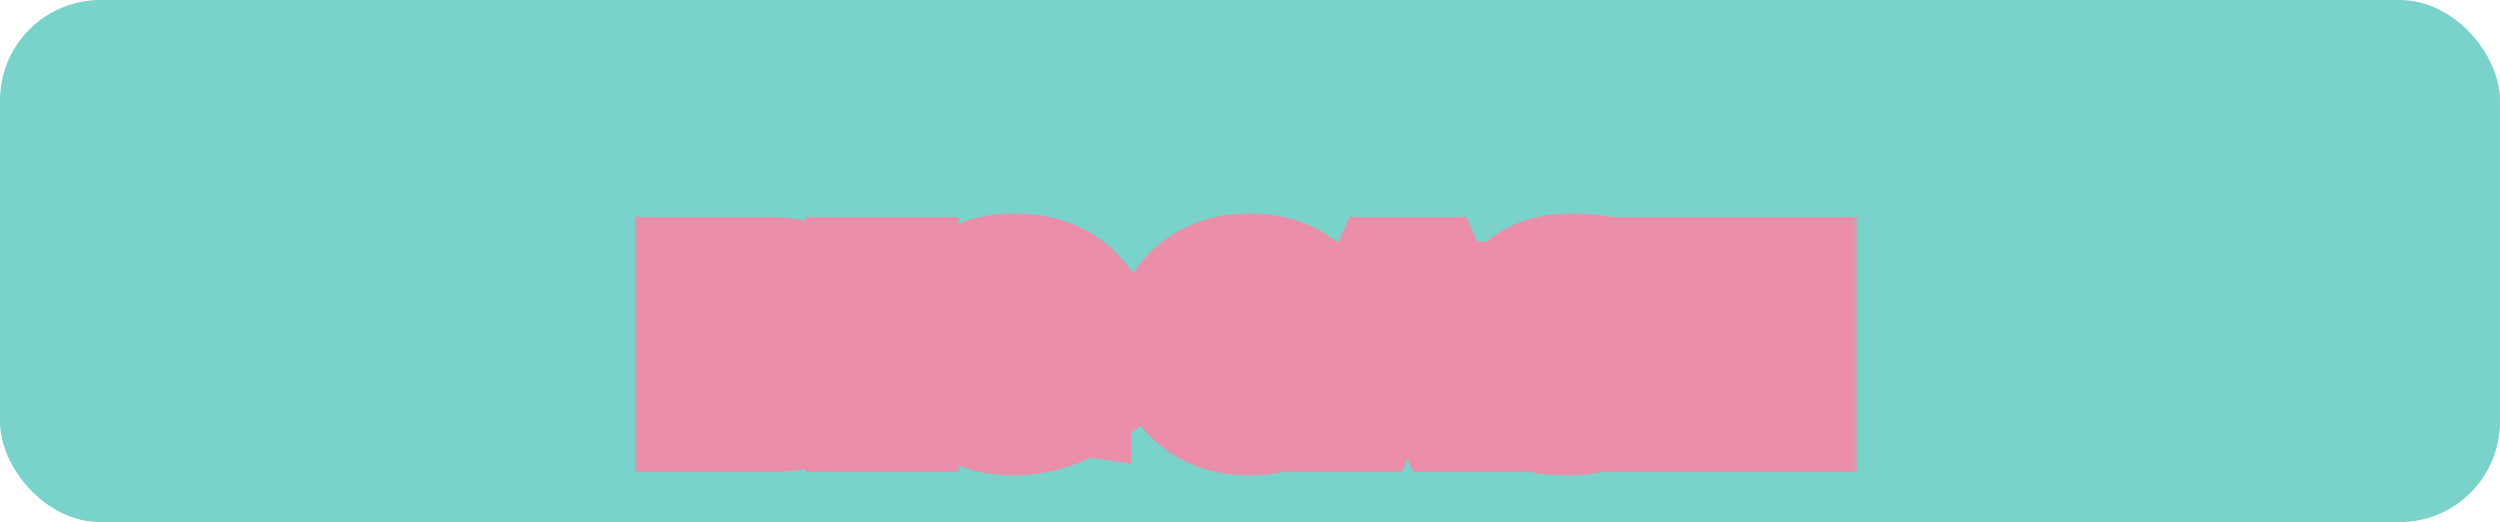<svg width="249" height="52" viewBox="0 0 249 52" fill="none" xmlns="http://www.w3.org/2000/svg">
<rect width="249" height="52" rx="10" fill="#79D3CB"/>
<g filter="url(#filter0_dd_29_2673)">
<mask id="path-2-outside-1_29_2673" maskUnits="userSpaceOnUse" x="63" y="13" width="122" height="27" fill="black">
<rect fill="white" x="63" y="13" width="122" height="27"/>
<path d="M68.254 34V18.6H76.482C78.609 18.6 80.178 18.981 81.19 19.744C82.202 20.492 82.708 21.453 82.708 22.626C82.708 23.403 82.488 24.1 82.048 24.716C81.623 25.317 80.999 25.794 80.178 26.146C79.357 26.498 78.345 26.674 77.142 26.674L77.582 25.486C78.785 25.486 79.819 25.655 80.684 25.992C81.564 26.329 82.239 26.821 82.708 27.466C83.192 28.097 83.434 28.859 83.434 29.754C83.434 31.089 82.877 32.13 81.762 32.878C80.662 33.626 79.049 34 76.922 34H68.254ZM73.358 30.37H76.482C77.054 30.37 77.479 30.267 77.758 30.062C78.051 29.857 78.198 29.556 78.198 29.16C78.198 28.764 78.051 28.463 77.758 28.258C77.479 28.053 77.054 27.95 76.482 27.95H73.006V24.518H75.778C76.365 24.518 76.79 24.423 77.054 24.232C77.333 24.027 77.472 23.741 77.472 23.374C77.472 22.993 77.333 22.707 77.054 22.516C76.79 22.325 76.365 22.23 75.778 22.23H73.358V30.37ZM85.27 34V18.6H90.462V34H85.27ZM100.947 34.352C99.7 34.352 98.549 34.161 97.493 33.78C96.452 33.384 95.542 32.827 94.765 32.108C94.002 31.389 93.408 30.539 92.983 29.556C92.558 28.573 92.345 27.488 92.345 26.3C92.345 25.112 92.558 24.027 92.983 23.044C93.408 22.061 94.01 21.211 94.787 20.492C95.564 19.773 96.481 19.223 97.537 18.842C98.608 18.446 99.781 18.248 101.057 18.248C102.582 18.248 103.939 18.505 105.127 19.018C106.33 19.531 107.32 20.265 108.097 21.218L104.775 24.144C104.291 23.587 103.763 23.169 103.191 22.89C102.634 22.597 102.01 22.45 101.321 22.45C100.749 22.45 100.228 22.538 99.759 22.714C99.304 22.89 98.916 23.147 98.593 23.484C98.27 23.821 98.021 24.225 97.845 24.694C97.669 25.163 97.581 25.699 97.581 26.3C97.581 26.872 97.669 27.4 97.845 27.884C98.021 28.353 98.27 28.757 98.593 29.094C98.916 29.431 99.297 29.695 99.737 29.886C100.192 30.062 100.698 30.15 101.255 30.15C101.842 30.15 102.414 30.055 102.971 29.864C103.528 29.659 104.122 29.314 104.753 28.83L107.657 32.394C106.718 33.025 105.648 33.509 104.445 33.846C103.242 34.183 102.076 34.352 100.947 34.352ZM103.147 31.734V25.882H107.657V32.394L103.147 31.734ZM124.429 34.352C123.197 34.352 122.053 34.161 120.997 33.78C119.956 33.384 119.046 32.827 118.269 32.108C117.506 31.389 116.912 30.539 116.487 29.556C116.062 28.573 115.849 27.488 115.849 26.3C115.849 25.112 116.062 24.027 116.487 23.044C116.912 22.061 117.506 21.211 118.269 20.492C119.046 19.773 119.956 19.223 120.997 18.842C122.053 18.446 123.197 18.248 124.429 18.248C125.94 18.248 127.274 18.512 128.433 19.04C129.606 19.568 130.574 20.331 131.337 21.328L128.059 24.254C127.604 23.682 127.098 23.242 126.541 22.934C125.998 22.611 125.382 22.45 124.693 22.45C124.15 22.45 123.659 22.538 123.219 22.714C122.779 22.89 122.398 23.147 122.075 23.484C121.767 23.821 121.525 24.232 121.349 24.716C121.173 25.185 121.085 25.713 121.085 26.3C121.085 26.887 121.173 27.422 121.349 27.906C121.525 28.375 121.767 28.779 122.075 29.116C122.398 29.453 122.779 29.71 123.219 29.886C123.659 30.062 124.15 30.15 124.693 30.15C125.382 30.15 125.998 29.996 126.541 29.688C127.098 29.365 127.604 28.918 128.059 28.346L131.337 31.272C130.574 32.255 129.606 33.017 128.433 33.56C127.274 34.088 125.94 34.352 124.429 34.352ZM130.949 34L137.681 18.6H142.785L149.517 34H144.149L139.177 21.064H141.201L136.229 34H130.949ZM134.953 31.316L136.273 27.576H143.357L144.677 31.316H134.953ZM156.088 34.352C154.797 34.352 153.55 34.205 152.348 33.912C151.145 33.619 150.155 33.237 149.378 32.768L151.05 28.984C151.783 29.409 152.597 29.754 153.492 30.018C154.401 30.267 155.281 30.392 156.132 30.392C156.63 30.392 157.019 30.363 157.298 30.304C157.591 30.231 157.804 30.135 157.936 30.018C158.068 29.886 158.134 29.732 158.134 29.556C158.134 29.277 157.98 29.057 157.672 28.896C157.364 28.735 156.953 28.603 156.44 28.5C155.941 28.383 155.391 28.265 154.79 28.148C154.188 28.016 153.58 27.847 152.964 27.642C152.362 27.437 151.805 27.165 151.292 26.828C150.793 26.491 150.39 26.051 150.082 25.508C149.774 24.951 149.62 24.261 149.62 23.44C149.62 22.487 149.884 21.621 150.412 20.844C150.954 20.052 151.754 19.421 152.81 18.952C153.88 18.483 155.208 18.248 156.792 18.248C157.833 18.248 158.86 18.358 159.872 18.578C160.884 18.798 161.793 19.135 162.6 19.59L161.038 23.352C160.275 22.971 159.534 22.685 158.816 22.494C158.112 22.303 157.422 22.208 156.748 22.208C156.249 22.208 155.853 22.252 155.56 22.34C155.266 22.428 155.054 22.545 154.922 22.692C154.804 22.839 154.746 23 154.746 23.176C154.746 23.44 154.9 23.653 155.208 23.814C155.516 23.961 155.919 24.085 156.418 24.188C156.931 24.291 157.488 24.401 158.09 24.518C158.706 24.635 159.314 24.797 159.916 25.002C160.517 25.207 161.067 25.479 161.566 25.816C162.079 26.153 162.49 26.593 162.798 27.136C163.106 27.679 163.26 28.353 163.26 29.16C163.26 30.099 162.988 30.964 162.446 31.756C161.918 32.533 161.126 33.164 160.07 33.648C159.014 34.117 157.686 34.352 156.088 34.352ZM174.793 18.6H179.985V34H174.793V18.6ZM169.997 34H164.805V18.6H169.997V34ZM175.145 28.324H169.645V24.056H175.145V28.324Z"/>
</mask>
<path d="M68.254 34V18.6H76.482C78.609 18.6 80.178 18.981 81.19 19.744C82.202 20.492 82.708 21.453 82.708 22.626C82.708 23.403 82.488 24.1 82.048 24.716C81.623 25.317 80.999 25.794 80.178 26.146C79.357 26.498 78.345 26.674 77.142 26.674L77.582 25.486C78.785 25.486 79.819 25.655 80.684 25.992C81.564 26.329 82.239 26.821 82.708 27.466C83.192 28.097 83.434 28.859 83.434 29.754C83.434 31.089 82.877 32.13 81.762 32.878C80.662 33.626 79.049 34 76.922 34H68.254ZM73.358 30.37H76.482C77.054 30.37 77.479 30.267 77.758 30.062C78.051 29.857 78.198 29.556 78.198 29.16C78.198 28.764 78.051 28.463 77.758 28.258C77.479 28.053 77.054 27.95 76.482 27.95H73.006V24.518H75.778C76.365 24.518 76.79 24.423 77.054 24.232C77.333 24.027 77.472 23.741 77.472 23.374C77.472 22.993 77.333 22.707 77.054 22.516C76.79 22.325 76.365 22.23 75.778 22.23H73.358V30.37ZM85.27 34V18.6H90.462V34H85.27ZM100.947 34.352C99.7 34.352 98.549 34.161 97.493 33.78C96.452 33.384 95.542 32.827 94.765 32.108C94.002 31.389 93.408 30.539 92.983 29.556C92.558 28.573 92.345 27.488 92.345 26.3C92.345 25.112 92.558 24.027 92.983 23.044C93.408 22.061 94.01 21.211 94.787 20.492C95.564 19.773 96.481 19.223 97.537 18.842C98.608 18.446 99.781 18.248 101.057 18.248C102.582 18.248 103.939 18.505 105.127 19.018C106.33 19.531 107.32 20.265 108.097 21.218L104.775 24.144C104.291 23.587 103.763 23.169 103.191 22.89C102.634 22.597 102.01 22.45 101.321 22.45C100.749 22.45 100.228 22.538 99.759 22.714C99.304 22.89 98.916 23.147 98.593 23.484C98.27 23.821 98.021 24.225 97.845 24.694C97.669 25.163 97.581 25.699 97.581 26.3C97.581 26.872 97.669 27.4 97.845 27.884C98.021 28.353 98.27 28.757 98.593 29.094C98.916 29.431 99.297 29.695 99.737 29.886C100.192 30.062 100.698 30.15 101.255 30.15C101.842 30.15 102.414 30.055 102.971 29.864C103.528 29.659 104.122 29.314 104.753 28.83L107.657 32.394C106.718 33.025 105.648 33.509 104.445 33.846C103.242 34.183 102.076 34.352 100.947 34.352ZM103.147 31.734V25.882H107.657V32.394L103.147 31.734ZM124.429 34.352C123.197 34.352 122.053 34.161 120.997 33.78C119.956 33.384 119.046 32.827 118.269 32.108C117.506 31.389 116.912 30.539 116.487 29.556C116.062 28.573 115.849 27.488 115.849 26.3C115.849 25.112 116.062 24.027 116.487 23.044C116.912 22.061 117.506 21.211 118.269 20.492C119.046 19.773 119.956 19.223 120.997 18.842C122.053 18.446 123.197 18.248 124.429 18.248C125.94 18.248 127.274 18.512 128.433 19.04C129.606 19.568 130.574 20.331 131.337 21.328L128.059 24.254C127.604 23.682 127.098 23.242 126.541 22.934C125.998 22.611 125.382 22.45 124.693 22.45C124.15 22.45 123.659 22.538 123.219 22.714C122.779 22.89 122.398 23.147 122.075 23.484C121.767 23.821 121.525 24.232 121.349 24.716C121.173 25.185 121.085 25.713 121.085 26.3C121.085 26.887 121.173 27.422 121.349 27.906C121.525 28.375 121.767 28.779 122.075 29.116C122.398 29.453 122.779 29.71 123.219 29.886C123.659 30.062 124.15 30.15 124.693 30.15C125.382 30.15 125.998 29.996 126.541 29.688C127.098 29.365 127.604 28.918 128.059 28.346L131.337 31.272C130.574 32.255 129.606 33.017 128.433 33.56C127.274 34.088 125.94 34.352 124.429 34.352ZM130.949 34L137.681 18.6H142.785L149.517 34H144.149L139.177 21.064H141.201L136.229 34H130.949ZM134.953 31.316L136.273 27.576H143.357L144.677 31.316H134.953ZM156.088 34.352C154.797 34.352 153.55 34.205 152.348 33.912C151.145 33.619 150.155 33.237 149.378 32.768L151.05 28.984C151.783 29.409 152.597 29.754 153.492 30.018C154.401 30.267 155.281 30.392 156.132 30.392C156.63 30.392 157.019 30.363 157.298 30.304C157.591 30.231 157.804 30.135 157.936 30.018C158.068 29.886 158.134 29.732 158.134 29.556C158.134 29.277 157.98 29.057 157.672 28.896C157.364 28.735 156.953 28.603 156.44 28.5C155.941 28.383 155.391 28.265 154.79 28.148C154.188 28.016 153.58 27.847 152.964 27.642C152.362 27.437 151.805 27.165 151.292 26.828C150.793 26.491 150.39 26.051 150.082 25.508C149.774 24.951 149.62 24.261 149.62 23.44C149.62 22.487 149.884 21.621 150.412 20.844C150.954 20.052 151.754 19.421 152.81 18.952C153.88 18.483 155.208 18.248 156.792 18.248C157.833 18.248 158.86 18.358 159.872 18.578C160.884 18.798 161.793 19.135 162.6 19.59L161.038 23.352C160.275 22.971 159.534 22.685 158.816 22.494C158.112 22.303 157.422 22.208 156.748 22.208C156.249 22.208 155.853 22.252 155.56 22.34C155.266 22.428 155.054 22.545 154.922 22.692C154.804 22.839 154.746 23 154.746 23.176C154.746 23.44 154.9 23.653 155.208 23.814C155.516 23.961 155.919 24.085 156.418 24.188C156.931 24.291 157.488 24.401 158.09 24.518C158.706 24.635 159.314 24.797 159.916 25.002C160.517 25.207 161.067 25.479 161.566 25.816C162.079 26.153 162.49 26.593 162.798 27.136C163.106 27.679 163.26 28.353 163.26 29.16C163.26 30.099 162.988 30.964 162.446 31.756C161.918 32.533 161.126 33.164 160.07 33.648C159.014 34.117 157.686 34.352 156.088 34.352ZM174.793 18.6H179.985V34H174.793V18.6ZM169.997 34H164.805V18.6H169.997V34ZM175.145 28.324H169.645V24.056H175.145V28.324Z" fill="white"/>
<path d="M68.254 34H63.254V39H68.254V34ZM68.254 18.6V13.6H63.254V18.6H68.254ZM81.19 19.744L78.181 23.737L78.199 23.751L78.218 23.765L81.19 19.744ZM82.048 24.716L77.979 21.81L77.973 21.819L77.966 21.829L82.048 24.716ZM80.178 26.146L78.208 21.55L78.208 21.55L80.178 26.146ZM77.142 26.674L72.453 24.937L69.958 31.674H77.142V26.674ZM77.582 25.486V20.486H74.102L72.893 23.749L77.582 25.486ZM80.684 25.992L78.868 30.651L78.881 30.656L78.894 30.661L80.684 25.992ZM82.708 27.466L78.664 30.407L78.702 30.459L78.742 30.51L82.708 27.466ZM81.762 32.878L78.976 28.726L78.963 28.735L78.95 28.743L81.762 32.878ZM73.358 30.37H68.358V35.37H73.358V30.37ZM77.758 30.062L74.891 25.966L74.841 26.001L74.792 26.037L77.758 30.062ZM77.758 28.258L74.792 32.283L74.841 32.319L74.891 32.354L77.758 28.258ZM73.006 27.95H68.006V32.95H73.006V27.95ZM73.006 24.518V19.518H68.006V24.518H73.006ZM77.054 24.232L79.981 28.285L80.001 28.271L80.02 28.257L77.054 24.232ZM77.054 22.516L74.126 26.569L74.178 26.607L74.231 26.642L77.054 22.516ZM73.358 22.23V17.23H68.358V22.23H73.358ZM68.254 34H73.254V18.6H68.254H63.254V34H68.254ZM68.254 18.6V23.6H76.482V18.6V13.6H68.254V18.6ZM76.482 18.6V23.6C77.265 23.6 77.775 23.672 78.073 23.745C78.371 23.817 78.346 23.862 78.181 23.737L81.19 19.744L84.199 15.751C81.906 14.023 79.026 13.6 76.482 13.6V18.6ZM81.19 19.744L78.218 23.765C78.22 23.766 78.179 23.736 78.116 23.666C78.052 23.594 77.976 23.49 77.905 23.356C77.749 23.061 77.708 22.784 77.708 22.626H82.708H87.708C87.708 19.737 86.342 17.334 84.162 15.723L81.19 19.744ZM82.708 22.626H77.708C77.708 22.537 77.722 22.395 77.775 22.226C77.829 22.056 77.905 21.913 77.979 21.81L82.048 24.716L86.117 27.622C87.18 26.134 87.708 24.416 87.708 22.626H82.708ZM82.048 24.716L77.966 21.829C78.063 21.691 78.161 21.601 78.224 21.553C78.283 21.508 78.29 21.515 78.208 21.55L80.178 26.146L82.148 30.742C83.636 30.104 85.068 29.105 86.13 27.603L82.048 24.716ZM80.178 26.146L78.208 21.55C78.185 21.56 77.889 21.674 77.142 21.674V26.674V31.674C78.801 31.674 80.529 31.436 82.148 30.742L80.178 26.146ZM77.142 26.674L81.831 28.411L82.271 27.223L77.582 25.486L72.893 23.749L72.453 24.937L77.142 26.674ZM77.582 25.486V30.486C78.338 30.486 78.724 30.595 78.868 30.651L80.684 25.992L82.5 21.334C80.913 20.715 79.232 20.486 77.582 20.486V25.486ZM80.684 25.992L78.894 30.661C78.976 30.692 78.967 30.699 78.906 30.655C78.841 30.608 78.751 30.525 78.664 30.407L82.708 27.466L86.752 24.525C85.618 22.966 84.09 21.943 82.474 21.323L80.684 25.992ZM82.708 27.466L78.742 30.51C78.628 30.362 78.54 30.191 78.487 30.023C78.435 29.861 78.434 29.76 78.434 29.754H83.434H88.434C88.434 27.904 87.912 26.034 86.674 24.422L82.708 27.466ZM83.434 29.754H78.434C78.434 29.707 78.45 29.472 78.608 29.177C78.765 28.883 78.948 28.745 78.976 28.726L81.762 32.878L84.548 37.03C87.037 35.36 88.434 32.767 88.434 29.754H83.434ZM81.762 32.878L78.95 28.743C79.019 28.697 78.945 28.768 78.598 28.849C78.249 28.93 77.707 29 76.922 29V34V39C79.501 39 82.283 38.57 84.574 37.013L81.762 32.878ZM76.922 34V29H68.254V34V39H76.922V34ZM73.358 30.37V35.37H76.482V30.37V25.37H73.358V30.37ZM76.482 30.37V35.37C77.487 35.37 79.187 35.22 80.724 34.087L77.758 30.062L74.792 26.037C75.31 25.655 75.787 25.498 76.057 25.433C76.197 25.399 76.305 25.384 76.371 25.377C76.439 25.37 76.477 25.37 76.482 25.37V30.37ZM77.758 30.062L80.625 34.158C82.412 32.907 83.198 30.986 83.198 29.16H78.198H73.198C73.198 28.737 73.279 28.137 73.594 27.49C73.919 26.825 74.393 26.314 74.891 25.966L77.758 30.062ZM78.198 29.16H83.198C83.198 27.334 82.412 25.413 80.625 24.162L77.758 28.258L74.891 32.354C74.393 32.006 73.919 31.495 73.594 30.83C73.279 30.183 73.198 29.583 73.198 29.16H78.198ZM77.758 28.258L80.724 24.233C79.187 23.1 77.487 22.95 76.482 22.95V27.95V32.95C76.477 32.95 76.439 32.95 76.371 32.943C76.305 32.936 76.197 32.921 76.057 32.887C75.787 32.822 75.31 32.665 74.792 32.283L77.758 28.258ZM76.482 27.95V22.95H73.006V27.95V32.95H76.482V27.95ZM73.006 27.95H78.006V24.518H73.006H68.006V27.95H73.006ZM73.006 24.518V29.518H75.778V24.518V19.518H73.006V24.518ZM75.778 24.518V29.518C76.678 29.518 78.417 29.415 79.981 28.285L77.054 24.232L74.126 20.179C74.696 19.768 75.207 19.621 75.443 19.568C75.689 19.513 75.821 19.518 75.778 19.518V24.518ZM77.054 24.232L80.02 28.257C81.664 27.046 82.472 25.219 82.472 23.374H77.472H72.472C72.472 22.914 72.563 22.31 72.873 21.674C73.187 21.028 73.635 20.54 74.088 20.207L77.054 24.232ZM77.472 23.374H82.472C82.472 21.591 81.711 19.644 79.877 18.39L77.054 22.516L74.231 26.642C73.7 26.279 73.206 25.748 72.873 25.063C72.55 24.402 72.472 23.793 72.472 23.374H77.472ZM77.054 22.516L79.981 18.463C78.417 17.333 76.678 17.23 75.778 17.23V22.23V27.23C75.821 27.23 75.689 27.235 75.443 27.18C75.207 27.127 74.696 26.98 74.126 26.569L77.054 22.516ZM75.778 22.23V17.23H73.358V22.23V27.23H75.778V22.23ZM73.358 22.23H68.358V30.37H73.358H78.358V22.23H73.358ZM85.27 34H80.27V39H85.27V34ZM85.27 18.6V13.6H80.27V18.6H85.27ZM90.462 18.6H95.462V13.6H90.462V18.6ZM90.462 34V39H95.462V34H90.462ZM85.27 34H90.27V18.6H85.27H80.27V34H85.27ZM85.27 18.6V23.6H90.462V18.6V13.6H85.27V18.6ZM90.462 18.6H85.462V34H90.462H95.462V18.6H90.462ZM90.462 34V29H85.27V34V39H90.462V34ZM97.493 33.78L95.716 38.453L95.755 38.468L95.795 38.483L97.493 33.78ZM94.765 32.108L91.336 35.747L91.353 35.763L91.371 35.779L94.765 32.108ZM92.983 29.556L88.394 31.542L88.394 31.542L92.983 29.556ZM92.983 23.044L88.394 21.058L88.394 21.058L92.983 23.044ZM94.787 20.492L91.393 16.821L91.393 16.821L94.787 20.492ZM97.537 18.842L99.235 23.545L99.253 23.538L99.272 23.532L97.537 18.842ZM105.127 19.018L103.144 23.608L103.154 23.612L103.164 23.617L105.127 19.018ZM108.097 21.218L111.402 24.97L115.014 21.789L111.972 18.058L108.097 21.218ZM104.775 24.144L101 27.422L104.301 31.224L108.08 27.896L104.775 24.144ZM103.191 22.89L100.862 27.315L100.931 27.351L101.001 27.385L103.191 22.89ZM99.759 22.714L98.003 18.032L97.979 18.042L97.954 18.051L99.759 22.714ZM98.593 23.484L102.206 26.94L102.206 26.94L98.593 23.484ZM97.845 24.694L102.527 26.45L102.527 26.45L97.845 24.694ZM97.845 27.884L93.146 29.593L93.155 29.616L93.163 29.64L97.845 27.884ZM98.593 29.094L102.206 25.638L102.206 25.638L98.593 29.094ZM99.737 29.886L97.749 34.474L97.84 34.513L97.932 34.549L99.737 29.886ZM102.971 29.864L104.589 34.595L104.645 34.576L104.7 34.556L102.971 29.864ZM104.753 28.83L108.629 25.672L105.562 21.907L101.709 24.863L104.753 28.83ZM107.657 32.394L110.445 36.544L114.997 33.486L111.533 29.236L107.657 32.394ZM104.445 33.846L105.795 38.66L105.795 38.66L104.445 33.846ZM103.147 31.734H98.147V36.056L102.423 36.681L103.147 31.734ZM103.147 25.882V20.882H98.147V25.882H103.147ZM107.657 25.882H112.657V20.882H107.657V25.882ZM107.657 32.394L106.933 37.341L112.657 38.179V32.394H107.657ZM100.947 34.352V29.352C100.216 29.352 99.646 29.241 99.191 29.077L97.493 33.78L95.795 38.483C97.452 39.081 99.185 39.352 100.947 39.352V34.352ZM97.493 33.78L99.27 29.107C98.795 28.926 98.442 28.698 98.159 28.437L94.765 32.108L91.371 35.779C92.642 36.955 94.108 37.842 95.716 38.453L97.493 33.78ZM94.765 32.108L98.194 28.469C97.937 28.227 97.733 27.942 97.572 27.57L92.983 29.556L88.394 31.542C89.084 33.135 90.067 34.552 91.336 35.747L94.765 32.108ZM92.983 29.556L97.572 27.57C97.446 27.28 97.345 26.88 97.345 26.3H92.345H87.345C87.345 28.096 87.669 29.867 88.394 31.542L92.983 29.556ZM92.345 26.3H97.345C97.345 25.72 97.446 25.32 97.572 25.03L92.983 23.044L88.394 21.058C87.669 22.733 87.345 24.504 87.345 26.3H92.345ZM92.983 23.044L97.572 25.03C97.724 24.679 97.921 24.404 98.181 24.163L94.787 20.492L91.393 16.821C90.098 18.017 89.093 19.444 88.394 21.058L92.983 23.044ZM94.787 20.492L98.181 24.163C98.439 23.925 98.769 23.713 99.235 23.545L97.537 18.842L95.839 14.139C94.193 14.734 92.69 15.621 91.393 16.821L94.787 20.492ZM97.537 18.842L99.272 23.532C99.725 23.364 100.304 23.248 101.057 23.248V18.248V13.248C99.258 13.248 97.49 13.528 95.803 14.152L97.537 18.842ZM101.057 18.248V23.248C102.02 23.248 102.684 23.409 103.144 23.608L105.127 19.018L107.11 14.428C105.195 13.6 103.144 13.248 101.057 13.248V18.248ZM105.127 19.018L103.164 23.617C103.671 23.833 103.988 24.091 104.222 24.378L108.097 21.218L111.972 18.058C110.651 16.438 108.989 15.23 107.09 14.419L105.127 19.018ZM108.097 21.218L104.792 17.466L101.47 20.392L104.775 24.144L108.08 27.896L111.402 24.97L108.097 21.218ZM104.775 24.144L108.55 20.866C107.695 19.881 106.647 19.012 105.381 18.395L103.191 22.89L101.001 27.385C100.974 27.372 100.952 27.359 100.937 27.349C100.921 27.339 100.913 27.333 100.913 27.333C100.911 27.332 100.942 27.356 101 27.422L104.775 24.144ZM103.191 22.89L105.52 18.465C104.178 17.759 102.744 17.45 101.321 17.45V22.45V27.45C101.309 27.45 101.251 27.448 101.16 27.427C101.067 27.405 100.964 27.368 100.862 27.315L103.191 22.89ZM101.321 22.45V17.45C100.233 17.45 99.108 17.618 98.003 18.032L99.759 22.714L101.515 27.396C101.349 27.458 101.265 27.45 101.321 27.45V22.45ZM99.759 22.714L97.954 18.051C96.847 18.48 95.832 19.137 94.98 20.028L98.593 23.484L102.206 26.94C101.999 27.156 101.762 27.3 101.564 27.377L99.759 22.714ZM98.593 23.484L94.98 20.028C94.156 20.889 93.559 21.883 93.163 22.938L97.845 24.694L102.527 26.45C102.483 26.566 102.385 26.753 102.206 26.94L98.593 23.484ZM97.845 24.694L93.163 22.938C92.74 24.069 92.581 25.216 92.581 26.3H97.581H102.581C102.581 26.182 102.599 26.258 102.527 26.45L97.845 24.694ZM97.581 26.3H92.581C92.581 27.391 92.75 28.504 93.146 29.593L97.845 27.884L102.544 26.175C102.565 26.232 102.575 26.277 102.579 26.303C102.583 26.328 102.581 26.329 102.581 26.3H97.581ZM97.845 27.884L93.163 29.64C93.559 30.695 94.156 31.689 94.98 32.55L98.593 29.094L102.206 25.638C102.385 25.825 102.483 26.012 102.527 26.128L97.845 27.884ZM98.593 29.094L94.98 32.55C95.776 33.383 96.714 34.025 97.749 34.474L99.737 29.886L101.725 25.298C101.88 25.365 102.055 25.48 102.206 25.638L98.593 29.094ZM99.737 29.886L97.932 34.549C99.039 34.977 100.168 35.15 101.255 35.15V30.15V25.15C101.228 25.15 101.345 25.147 101.542 25.223L99.737 29.886ZM101.255 30.15V35.15C102.395 35.15 103.513 34.963 104.589 34.595L102.971 29.864L101.353 25.133C101.314 25.146 101.289 25.15 101.255 25.15V30.15ZM102.971 29.864L104.7 34.556C105.858 34.129 106.893 33.49 107.797 32.797L104.753 28.83L101.709 24.863C101.538 24.995 101.41 25.078 101.325 25.127C101.24 25.176 101.213 25.183 101.243 25.172L102.971 29.864ZM104.753 28.83L100.877 31.988L103.781 35.552L107.657 32.394L111.533 29.236L108.629 25.672L104.753 28.83ZM107.657 32.394L104.869 28.244C104.415 28.549 103.839 28.823 103.095 29.032L104.445 33.846L105.795 38.66C107.457 38.194 109.022 37.501 110.445 36.544L107.657 32.394ZM104.445 33.846L103.095 29.032C102.286 29.259 101.574 29.352 100.947 29.352V34.352V39.352C102.578 39.352 104.199 39.108 105.795 38.66L104.445 33.846ZM103.147 31.734H108.147V25.882H103.147H98.147V31.734H103.147ZM103.147 25.882V30.882H107.657V25.882V20.882H103.147V25.882ZM107.657 25.882H102.657V32.394H107.657H112.657V25.882H107.657ZM107.657 32.394L108.381 27.447L103.871 26.787L103.147 31.734L102.423 36.681L106.933 37.341L107.657 32.394ZM120.997 33.78L119.22 38.453L119.259 38.468L119.299 38.483L120.997 33.78ZM118.269 32.108L114.84 35.747L114.857 35.763L114.875 35.779L118.269 32.108ZM116.487 29.556L111.898 31.542L111.898 31.542L116.487 29.556ZM116.487 23.044L111.898 21.058L111.898 21.058L116.487 23.044ZM118.269 20.492L114.875 16.821L114.857 16.837L114.84 16.853L118.269 20.492ZM120.997 18.842L122.716 23.537L122.734 23.53L122.753 23.524L120.997 18.842ZM128.433 19.04L126.36 23.59L126.37 23.595L126.381 23.6L128.433 19.04ZM131.337 21.328L134.667 25.058L138.124 21.972L135.309 18.291L131.337 21.328ZM128.059 24.254L124.145 27.365L127.439 31.509L131.389 27.984L128.059 24.254ZM126.541 22.934L123.986 27.232L124.053 27.272L124.123 27.31L126.541 22.934ZM123.219 22.714L125.076 27.356L125.076 27.356L123.219 22.714ZM122.075 23.484L118.462 20.028L118.422 20.07L118.383 20.113L122.075 23.484ZM121.349 24.716L126.031 26.472L126.039 26.448L126.048 26.425L121.349 24.716ZM121.349 27.906L116.65 29.615L116.659 29.638L116.667 29.662L121.349 27.906ZM122.075 29.116L118.383 32.487L118.422 32.53L118.462 32.572L122.075 29.116ZM123.219 29.886L121.362 34.528L121.362 34.528L123.219 29.886ZM126.541 29.688L129.009 34.036L129.028 34.026L129.046 34.015L126.541 29.688ZM128.059 28.346L131.389 24.616L127.439 21.09L124.145 25.235L128.059 28.346ZM131.337 31.272L135.287 34.338L138.149 30.65L134.667 27.542L131.337 31.272ZM128.433 33.56L130.506 38.11L130.519 38.104L130.532 38.098L128.433 33.56ZM124.429 34.352V29.352C123.72 29.352 123.156 29.244 122.695 29.077L120.997 33.78L119.299 38.483C120.95 39.079 122.674 39.352 124.429 39.352V34.352ZM120.997 33.78L122.774 29.107C122.299 28.926 121.946 28.698 121.663 28.437L118.269 32.108L114.875 35.779C116.146 36.955 117.612 37.842 119.22 38.453L120.997 33.78ZM118.269 32.108L121.698 28.469C121.441 28.227 121.237 27.942 121.076 27.57L116.487 29.556L111.898 31.542C112.588 33.135 113.571 34.552 114.84 35.747L118.269 32.108ZM116.487 29.556L121.076 27.57C120.95 27.28 120.849 26.88 120.849 26.3H115.849H110.849C110.849 28.096 111.173 29.867 111.898 31.542L116.487 29.556ZM115.849 26.3H120.849C120.849 25.72 120.95 25.32 121.076 25.03L116.487 23.044L111.898 21.058C111.173 22.733 110.849 24.504 110.849 26.3H115.849ZM116.487 23.044L121.076 25.03C121.237 24.658 121.441 24.373 121.698 24.131L118.269 20.492L114.84 16.853C113.571 18.048 112.588 19.465 111.898 21.058L116.487 23.044ZM118.269 20.492L121.663 24.163C121.932 23.915 122.265 23.702 122.716 23.537L120.997 18.842L119.278 14.147C117.646 14.745 116.16 15.632 114.875 16.821L118.269 20.492ZM120.997 18.842L122.753 23.524C123.198 23.357 123.741 23.248 124.429 23.248V18.248V13.248C122.653 13.248 120.908 13.535 119.241 14.16L120.997 18.842ZM124.429 18.248V23.248C125.356 23.248 125.962 23.409 126.36 23.59L128.433 19.04L130.506 14.49C128.587 13.615 126.523 13.248 124.429 13.248V18.248ZM128.433 19.04L126.381 23.6C126.818 23.796 127.119 24.044 127.365 24.365L131.337 21.328L135.309 18.291C134.029 16.618 132.395 15.34 130.485 14.48L128.433 19.04ZM131.337 21.328L128.007 17.598L124.729 20.524L128.059 24.254L131.389 27.984L134.667 25.058L131.337 21.328ZM128.059 24.254L131.973 21.143C131.168 20.13 130.173 19.228 128.959 18.558L126.541 22.934L124.123 27.31C124.077 27.285 124.056 27.267 124.058 27.268C124.06 27.27 124.091 27.298 124.145 27.365L128.059 24.254ZM126.541 22.934L129.096 18.636C127.71 17.812 126.196 17.45 124.693 17.45V22.45V27.45C124.645 27.45 124.543 27.444 124.405 27.408C124.264 27.371 124.12 27.312 123.986 27.232L126.541 22.934ZM124.693 22.45V17.45C123.606 17.45 122.472 17.628 121.362 18.072L123.219 22.714L125.076 27.356C124.965 27.401 124.869 27.425 124.799 27.438C124.73 27.45 124.692 27.45 124.693 27.45V22.45ZM123.219 22.714L121.362 18.072C120.269 18.509 119.286 19.166 118.462 20.028L122.075 23.484L125.688 26.94C125.509 27.127 125.289 27.271 125.076 27.356L123.219 22.714ZM122.075 23.484L118.383 20.113C117.581 20.991 117.021 21.987 116.65 23.007L121.349 24.716L126.048 26.425C126.029 26.477 125.953 26.652 125.767 26.855L122.075 23.484ZM121.349 24.716L116.667 22.96C116.248 24.078 116.085 25.214 116.085 26.3H121.085H126.085C126.085 26.213 126.098 26.293 126.031 26.472L121.349 24.716ZM121.085 26.3H116.085C116.085 27.389 116.249 28.512 116.65 29.615L121.349 27.906L126.048 26.197C126.071 26.262 126.081 26.308 126.085 26.331C126.088 26.352 126.085 26.343 126.085 26.3H121.085ZM121.349 27.906L116.667 29.662C117.045 30.669 117.605 31.636 118.383 32.487L122.075 29.116L125.767 25.745C125.929 25.922 126.005 26.081 126.031 26.15L121.349 27.906ZM122.075 29.116L118.462 32.572C119.286 33.434 120.269 34.091 121.362 34.528L123.219 29.886L125.076 25.244C125.289 25.329 125.509 25.473 125.688 25.66L122.075 29.116ZM123.219 29.886L121.362 34.528C122.472 34.972 123.606 35.15 124.693 35.15V30.15V25.15C124.692 25.15 124.73 25.15 124.799 25.162C124.869 25.175 124.965 25.199 125.076 25.244L123.219 29.886ZM124.693 30.15V35.15C126.155 35.15 127.637 34.815 129.009 34.036L126.541 29.688L124.073 25.34C124.202 25.266 124.336 25.215 124.459 25.184C124.58 25.154 124.663 25.15 124.693 25.15V30.15ZM126.541 29.688L129.046 34.015C130.213 33.34 131.181 32.454 131.973 31.457L128.059 28.346L124.145 25.235C124.085 25.31 124.044 25.349 124.027 25.364C124.011 25.379 124.013 25.374 124.036 25.361L126.541 29.688ZM128.059 28.346L124.729 32.076L128.007 35.002L131.337 31.272L134.667 27.542L131.389 24.616L128.059 28.346ZM131.337 31.272L127.387 28.206C127.134 28.532 126.811 28.801 126.334 29.022L128.433 33.56L130.532 38.098C132.402 37.233 134.014 35.977 135.287 34.338L131.337 31.272ZM128.433 33.56L126.36 29.01C125.962 29.191 125.356 29.352 124.429 29.352V34.352V39.352C126.523 39.352 128.587 38.985 130.506 38.11L128.433 33.56ZM130.949 34L126.368 31.997L123.307 39H130.949V34ZM137.681 18.6V13.6H134.41L133.1 16.597L137.681 18.6ZM142.785 18.6L147.367 16.597L146.056 13.6H142.785V18.6ZM149.517 34V39H157.16L154.099 31.997L149.517 34ZM144.149 34L139.482 35.794L140.714 39H144.149V34ZM139.177 21.064V16.064H131.899L134.51 22.858L139.177 21.064ZM141.201 21.064L145.868 22.858L148.48 16.064H141.201V21.064ZM136.229 34V39H139.664L140.896 35.794L136.229 34ZM134.953 31.316L130.238 29.652L127.886 36.316H134.953V31.316ZM136.273 27.576V22.576H132.736L131.558 25.912L136.273 27.576ZM143.357 27.576L148.072 25.912L146.895 22.576H143.357V27.576ZM144.677 31.316V36.316H151.744L149.392 29.652L144.677 31.316ZM130.949 34L135.531 36.003L142.263 20.603L137.681 18.6L133.1 16.597L126.368 31.997L130.949 34ZM137.681 18.6V23.6H142.785V18.6V13.6H137.681V18.6ZM142.785 18.6L138.204 20.603L144.936 36.003L149.517 34L154.099 31.997L147.367 16.597L142.785 18.6ZM149.517 34V29H144.149V34V39H149.517V34ZM144.149 34L148.816 32.206L143.844 19.27L139.177 21.064L134.51 22.858L139.482 35.794L144.149 34ZM139.177 21.064V26.064H141.201V21.064V16.064H139.177V21.064ZM141.201 21.064L136.534 19.27L131.562 32.206L136.229 34L140.896 35.794L145.868 22.858L141.201 21.064ZM136.229 34V29H130.949V34V39H136.229V34ZM134.953 31.316L139.668 32.98L140.988 29.24L136.273 27.576L131.558 25.912L130.238 29.652L134.953 31.316ZM136.273 27.576V32.576H143.357V27.576V22.576H136.273V27.576ZM143.357 27.576L138.642 29.24L139.962 32.98L144.677 31.316L149.392 29.652L148.072 25.912L143.357 27.576ZM144.677 31.316V26.316H134.953V31.316V36.316H144.677V31.316ZM152.348 33.912L153.533 29.054L152.348 33.912ZM149.378 32.768L144.804 30.747L143.025 34.773L146.793 37.048L149.378 32.768ZM151.05 28.984L153.558 24.659L148.732 21.859L146.476 26.963L151.05 28.984ZM153.492 30.018L152.077 34.814L152.123 34.827L152.17 34.84L153.492 30.018ZM157.298 30.304L158.328 35.197L158.42 35.177L158.51 35.155L157.298 30.304ZM157.936 30.018L161.258 33.755L161.367 33.657L161.471 33.553L157.936 30.018ZM157.672 28.896L155.352 33.325L155.352 33.325L157.672 28.896ZM156.44 28.5L155.295 33.367L155.377 33.386L155.459 33.403L156.44 28.5ZM154.79 28.148L153.718 33.032L153.775 33.044L153.832 33.056L154.79 28.148ZM152.964 27.642L151.348 32.374L151.365 32.38L151.383 32.385L152.964 27.642ZM151.292 26.828L148.49 30.969L148.518 30.988L148.546 31.006L151.292 26.828ZM150.082 25.508L145.706 27.926L145.719 27.951L145.733 27.976L150.082 25.508ZM150.412 20.844L146.287 18.018L146.281 18.026L146.276 18.035L150.412 20.844ZM152.81 18.952L150.802 14.373L150.791 14.378L150.779 14.383L152.81 18.952ZM159.872 18.578L158.81 23.464L158.81 23.464L159.872 18.578ZM162.6 19.59L167.218 21.507L168.918 17.412L165.055 15.234L162.6 19.59ZM161.038 23.352L158.802 27.824L163.599 30.223L165.656 25.269L161.038 23.352ZM158.816 22.494L157.509 27.32L157.521 27.323L157.534 27.327L158.816 22.494ZM155.56 22.34L154.123 17.551L154.123 17.551L155.56 22.34ZM154.922 22.692L151.205 19.347L151.108 19.455L151.017 19.569L154.922 22.692ZM155.208 23.814L152.888 28.243L152.972 28.287L153.058 28.328L155.208 23.814ZM156.418 24.188L155.41 29.085L155.423 29.088L155.437 29.091L156.418 24.188ZM158.09 24.518L157.132 29.425L157.143 29.428L157.154 29.43L158.09 24.518ZM159.916 25.002L158.3 29.734L158.3 29.734L159.916 25.002ZM161.566 25.816L158.764 29.957L158.792 29.976L158.82 29.994L161.566 25.816ZM162.798 27.136L158.449 29.604L158.449 29.604L162.798 27.136ZM162.446 31.756L158.321 28.93L158.315 28.938L158.31 28.947L162.446 31.756ZM160.07 33.648L162.1 38.217L162.127 38.205L162.153 38.193L160.07 33.648ZM156.088 34.352V29.352C155.179 29.352 154.331 29.249 153.533 29.054L152.348 33.912L151.163 38.77C152.77 39.161 154.415 39.352 156.088 39.352V34.352ZM152.348 33.912L153.533 29.054C152.657 28.841 152.18 28.619 151.962 28.488L149.378 32.768L146.793 37.048C148.131 37.856 149.633 38.397 151.163 38.77L152.348 33.912ZM149.378 32.768L153.951 34.789L155.623 31.005L151.05 28.984L146.476 26.963L144.804 30.747L149.378 32.768ZM151.05 28.984L148.541 33.309C149.651 33.953 150.838 34.448 152.077 34.814L153.492 30.018L154.907 25.222C154.356 25.06 153.915 24.866 153.558 24.659L151.05 28.984ZM153.492 30.018L152.17 34.84C153.464 35.195 154.789 35.392 156.132 35.392V30.392V25.392C155.773 25.392 155.339 25.34 154.814 25.196L153.492 30.018ZM156.132 30.392V35.392C156.76 35.392 157.55 35.361 158.328 35.197L157.298 30.304L156.268 25.411C156.343 25.395 156.394 25.388 156.414 25.385C156.436 25.383 156.44 25.383 156.421 25.384C156.403 25.386 156.37 25.388 156.32 25.389C156.27 25.391 156.208 25.392 156.132 25.392V30.392ZM157.298 30.304L158.51 35.155C159.102 35.007 160.236 34.663 161.258 33.755L157.936 30.018L154.614 26.281C155.028 25.913 155.413 25.713 155.632 25.615C155.86 25.513 156.025 25.468 156.085 25.453L157.298 30.304ZM157.936 30.018L161.471 33.553C162.478 32.547 163.134 31.145 163.134 29.556H158.134H153.134C153.134 29.002 153.241 28.41 153.489 27.834C153.733 27.263 154.068 26.815 154.4 26.483L157.936 30.018ZM158.134 29.556H163.134C163.134 26.927 161.463 25.237 159.992 24.467L157.672 28.896L155.352 33.325C154.999 33.141 154.419 32.759 153.922 32.049C153.388 31.286 153.134 30.401 153.134 29.556H158.134ZM157.672 28.896L159.992 24.467C159.107 24.003 158.19 23.751 157.42 23.597L156.44 28.5L155.459 33.403C155.568 33.425 155.611 33.439 155.603 33.436C155.597 33.434 155.572 33.426 155.532 33.41C155.492 33.393 155.43 33.366 155.352 33.325L157.672 28.896ZM156.44 28.5L157.585 23.633C157.013 23.498 156.4 23.368 155.747 23.241L154.79 28.148L153.832 33.056C154.382 33.163 154.869 33.267 155.295 33.367L156.44 28.5ZM154.79 28.148L155.862 23.264C155.442 23.172 155.003 23.051 154.545 22.899L152.964 27.642L151.383 32.385C152.157 32.643 152.935 32.86 153.718 33.032L154.79 28.148ZM152.964 27.642L154.58 22.91C154.363 22.836 154.187 22.748 154.038 22.649L151.292 26.828L148.546 31.006C149.423 31.583 150.362 32.037 151.348 32.374L152.964 27.642ZM151.292 26.828L154.093 22.687C154.165 22.735 154.237 22.796 154.301 22.866C154.365 22.936 154.407 22.999 154.43 23.04L150.082 25.508L145.733 27.976C146.407 29.163 147.33 30.185 148.49 30.969L151.292 26.828ZM150.082 25.508L154.458 23.09C154.661 23.457 154.62 23.654 154.62 23.44H149.62H144.62C144.62 24.868 144.887 26.445 145.706 27.926L150.082 25.508ZM149.62 23.44H154.62C154.62 23.431 154.62 23.47 154.6 23.535C154.58 23.601 154.555 23.643 154.548 23.653L150.412 20.844L146.276 18.035C145.176 19.653 144.62 21.5 144.62 23.44H149.62ZM150.412 20.844L154.536 23.67C154.506 23.715 154.488 23.724 154.515 23.702C154.547 23.677 154.643 23.609 154.84 23.521L152.81 18.952L150.779 14.383C149.051 15.151 147.451 16.32 146.287 18.018L150.412 20.844ZM152.81 18.952L154.817 23.531C155.073 23.419 155.668 23.248 156.792 23.248V18.248V13.248C154.748 13.248 152.688 13.546 150.802 14.373L152.81 18.952ZM156.792 18.248V23.248C157.478 23.248 158.149 23.32 158.81 23.464L159.872 18.578L160.934 13.692C159.571 13.396 158.188 13.248 156.792 13.248V18.248ZM159.872 18.578L158.81 23.464C159.391 23.59 159.821 23.764 160.145 23.946L162.6 19.59L165.055 15.234C163.765 14.507 162.377 14.006 160.934 13.692L159.872 18.578ZM162.6 19.59L157.982 17.673L156.42 21.435L161.038 23.352L165.656 25.269L167.218 21.507L162.6 19.59ZM161.038 23.352L163.274 18.88C162.25 18.368 161.19 17.951 160.098 17.661L158.816 22.494L157.534 27.327C157.879 27.418 158.3 27.573 158.802 27.824L161.038 23.352ZM158.816 22.494L160.123 17.668C159.027 17.371 157.898 17.208 156.748 17.208V22.208V27.208C156.947 27.208 157.197 27.236 157.509 27.32L158.816 22.494ZM156.748 22.208V17.208C156.027 17.208 155.082 17.263 154.123 17.551L155.56 22.34L156.997 27.129C156.885 27.163 156.797 27.182 156.739 27.193C156.681 27.204 156.643 27.209 156.629 27.21C156.605 27.213 156.639 27.208 156.748 27.208V22.208ZM155.56 22.34L154.123 17.551C153.396 17.769 152.2 18.241 151.205 19.347L154.922 22.692L158.638 26.037C158.256 26.461 157.869 26.721 157.596 26.872C157.323 27.022 157.106 27.096 156.997 27.129L155.56 22.34ZM154.922 22.692L151.017 19.569C150.242 20.538 149.746 21.785 149.746 23.176H154.746H159.746C159.746 24.215 159.367 25.14 158.826 25.816L154.922 22.692ZM154.746 23.176H149.746C149.746 25.899 151.541 27.538 152.888 28.243L155.208 23.814L157.528 19.385C157.846 19.551 158.412 19.912 158.911 20.601C159.455 21.353 159.746 22.261 159.746 23.176H154.746ZM155.208 23.814L153.058 28.328C153.861 28.71 154.689 28.937 155.41 29.085L156.418 24.188L157.426 19.291C157.366 19.278 157.319 19.267 157.284 19.259C157.248 19.25 157.226 19.243 157.218 19.241C157.209 19.238 157.217 19.24 157.239 19.248C157.26 19.256 157.301 19.273 157.357 19.3L155.208 23.814ZM156.418 24.188L155.437 29.091C155.959 29.195 156.524 29.307 157.132 29.425L158.09 24.518L159.047 19.61C158.452 19.494 157.903 19.386 157.398 19.285L156.418 24.188ZM158.09 24.518L157.154 29.43C157.537 29.503 157.918 29.603 158.3 29.734L159.916 25.002L161.532 20.27C160.711 19.99 159.875 19.768 159.025 19.606L158.09 24.518ZM159.916 25.002L158.3 29.734C158.505 29.804 158.653 29.882 158.764 29.957L161.566 25.816L164.367 21.675C163.482 21.075 162.529 20.611 161.532 20.27L159.916 25.002ZM161.566 25.816L158.82 29.994C158.751 29.949 158.675 29.887 158.604 29.811C158.532 29.734 158.482 29.661 158.449 29.604L162.798 27.136L167.146 24.668C166.454 23.448 165.498 22.417 164.312 21.637L161.566 25.816ZM162.798 27.136L158.449 29.604C158.223 29.205 158.26 28.971 158.26 29.16H163.26H168.26C168.26 27.735 167.989 26.152 167.146 24.668L162.798 27.136ZM163.26 29.16H158.26C158.26 29.14 158.264 29.085 158.285 29.017C158.306 28.95 158.329 28.919 158.321 28.93L162.446 31.756L166.57 34.582C167.669 32.978 168.26 31.132 168.26 29.16H163.26ZM162.446 31.756L158.31 28.947C158.35 28.888 158.374 28.875 158.341 28.901C158.304 28.93 158.199 29.005 157.987 29.103L160.07 33.648L162.153 38.193C163.844 37.418 165.432 36.258 166.582 34.565L162.446 31.756ZM160.07 33.648L158.039 29.079C157.818 29.177 157.238 29.352 156.088 29.352V34.352V39.352C158.135 39.352 160.21 39.057 162.1 38.217L160.07 33.648ZM174.793 18.6V13.6H169.793V18.6H174.793ZM179.985 18.6H184.985V13.6H179.985V18.6ZM179.985 34V39H184.985V34H179.985ZM174.793 34H169.793V39H174.793V34ZM169.997 34V39H174.997V34H169.997ZM164.805 34H159.805V39H164.805V34ZM164.805 18.6V13.6H159.805V18.6H164.805ZM169.997 18.6H174.997V13.6H169.997V18.6ZM175.145 28.324V33.324H180.145V28.324H175.145ZM169.645 28.324H164.645V33.324H169.645V28.324ZM169.645 24.056V19.056H164.645V24.056H169.645ZM175.145 24.056H180.145V19.056H175.145V24.056ZM174.793 18.6V23.6H179.985V18.6V13.6H174.793V18.6ZM179.985 18.6H174.985V34H179.985H184.985V18.6H179.985ZM179.985 34V29H174.793V34V39H179.985V34ZM174.793 34H179.793V18.6H174.793H169.793V34H174.793ZM169.997 34V29H164.805V34V39H169.997V34ZM164.805 34H169.805V18.6H164.805H159.805V34H164.805ZM164.805 18.6V23.6H169.997V18.6V13.6H164.805V18.6ZM169.997 18.6H164.997V34H169.997H174.997V18.6H169.997ZM175.145 28.324V23.324H169.645V28.324V33.324H175.145V28.324ZM169.645 28.324H174.645V24.056H169.645H164.645V28.324H169.645ZM169.645 24.056V29.056H175.145V24.056V19.056H169.645V24.056ZM175.145 24.056H170.145V28.324H175.145H180.145V24.056H175.145Z" fill="#EA8EA9" mask="url(#path-2-outside-1_29_2673)"/>
</g>
<defs>
<filter id="filter0_dd_29_2673" x="59.254" y="13.248" width="129.73" height="34.103" filterUnits="userSpaceOnUse" color-interpolation-filters="sRGB">
<feFlood flood-opacity="0" result="BackgroundImageFix"/>
<feColorMatrix in="SourceAlpha" type="matrix" values="0 0 0 0 0 0 0 0 0 0 0 0 0 0 0 0 0 0 127 0" result="hardAlpha"/>
<feOffset dy="4"/>
<feGaussianBlur stdDeviation="2"/>
<feComposite in2="hardAlpha" operator="out"/>
<feColorMatrix type="matrix" values="0 0 0 0 0 0 0 0 0 0 0 0 0 0 0 0 0 0 0.25 0"/>
<feBlend mode="normal" in2="BackgroundImageFix" result="effect1_dropShadow_29_2673"/>
<feColorMatrix in="SourceAlpha" type="matrix" values="0 0 0 0 0 0 0 0 0 0 0 0 0 0 0 0 0 0 127 0" result="hardAlpha"/>
<feOffset dy="4"/>
<feGaussianBlur stdDeviation="2"/>
<feComposite in2="hardAlpha" operator="out"/>
<feColorMatrix type="matrix" values="0 0 0 0 0 0 0 0 0 0 0 0 0 0 0 0 0 0 0.25 0"/>
<feBlend mode="normal" in2="effect1_dropShadow_29_2673" result="effect2_dropShadow_29_2673"/>
<feBlend mode="normal" in="SourceGraphic" in2="effect2_dropShadow_29_2673" result="shape"/>
</filter>
</defs>
</svg>

